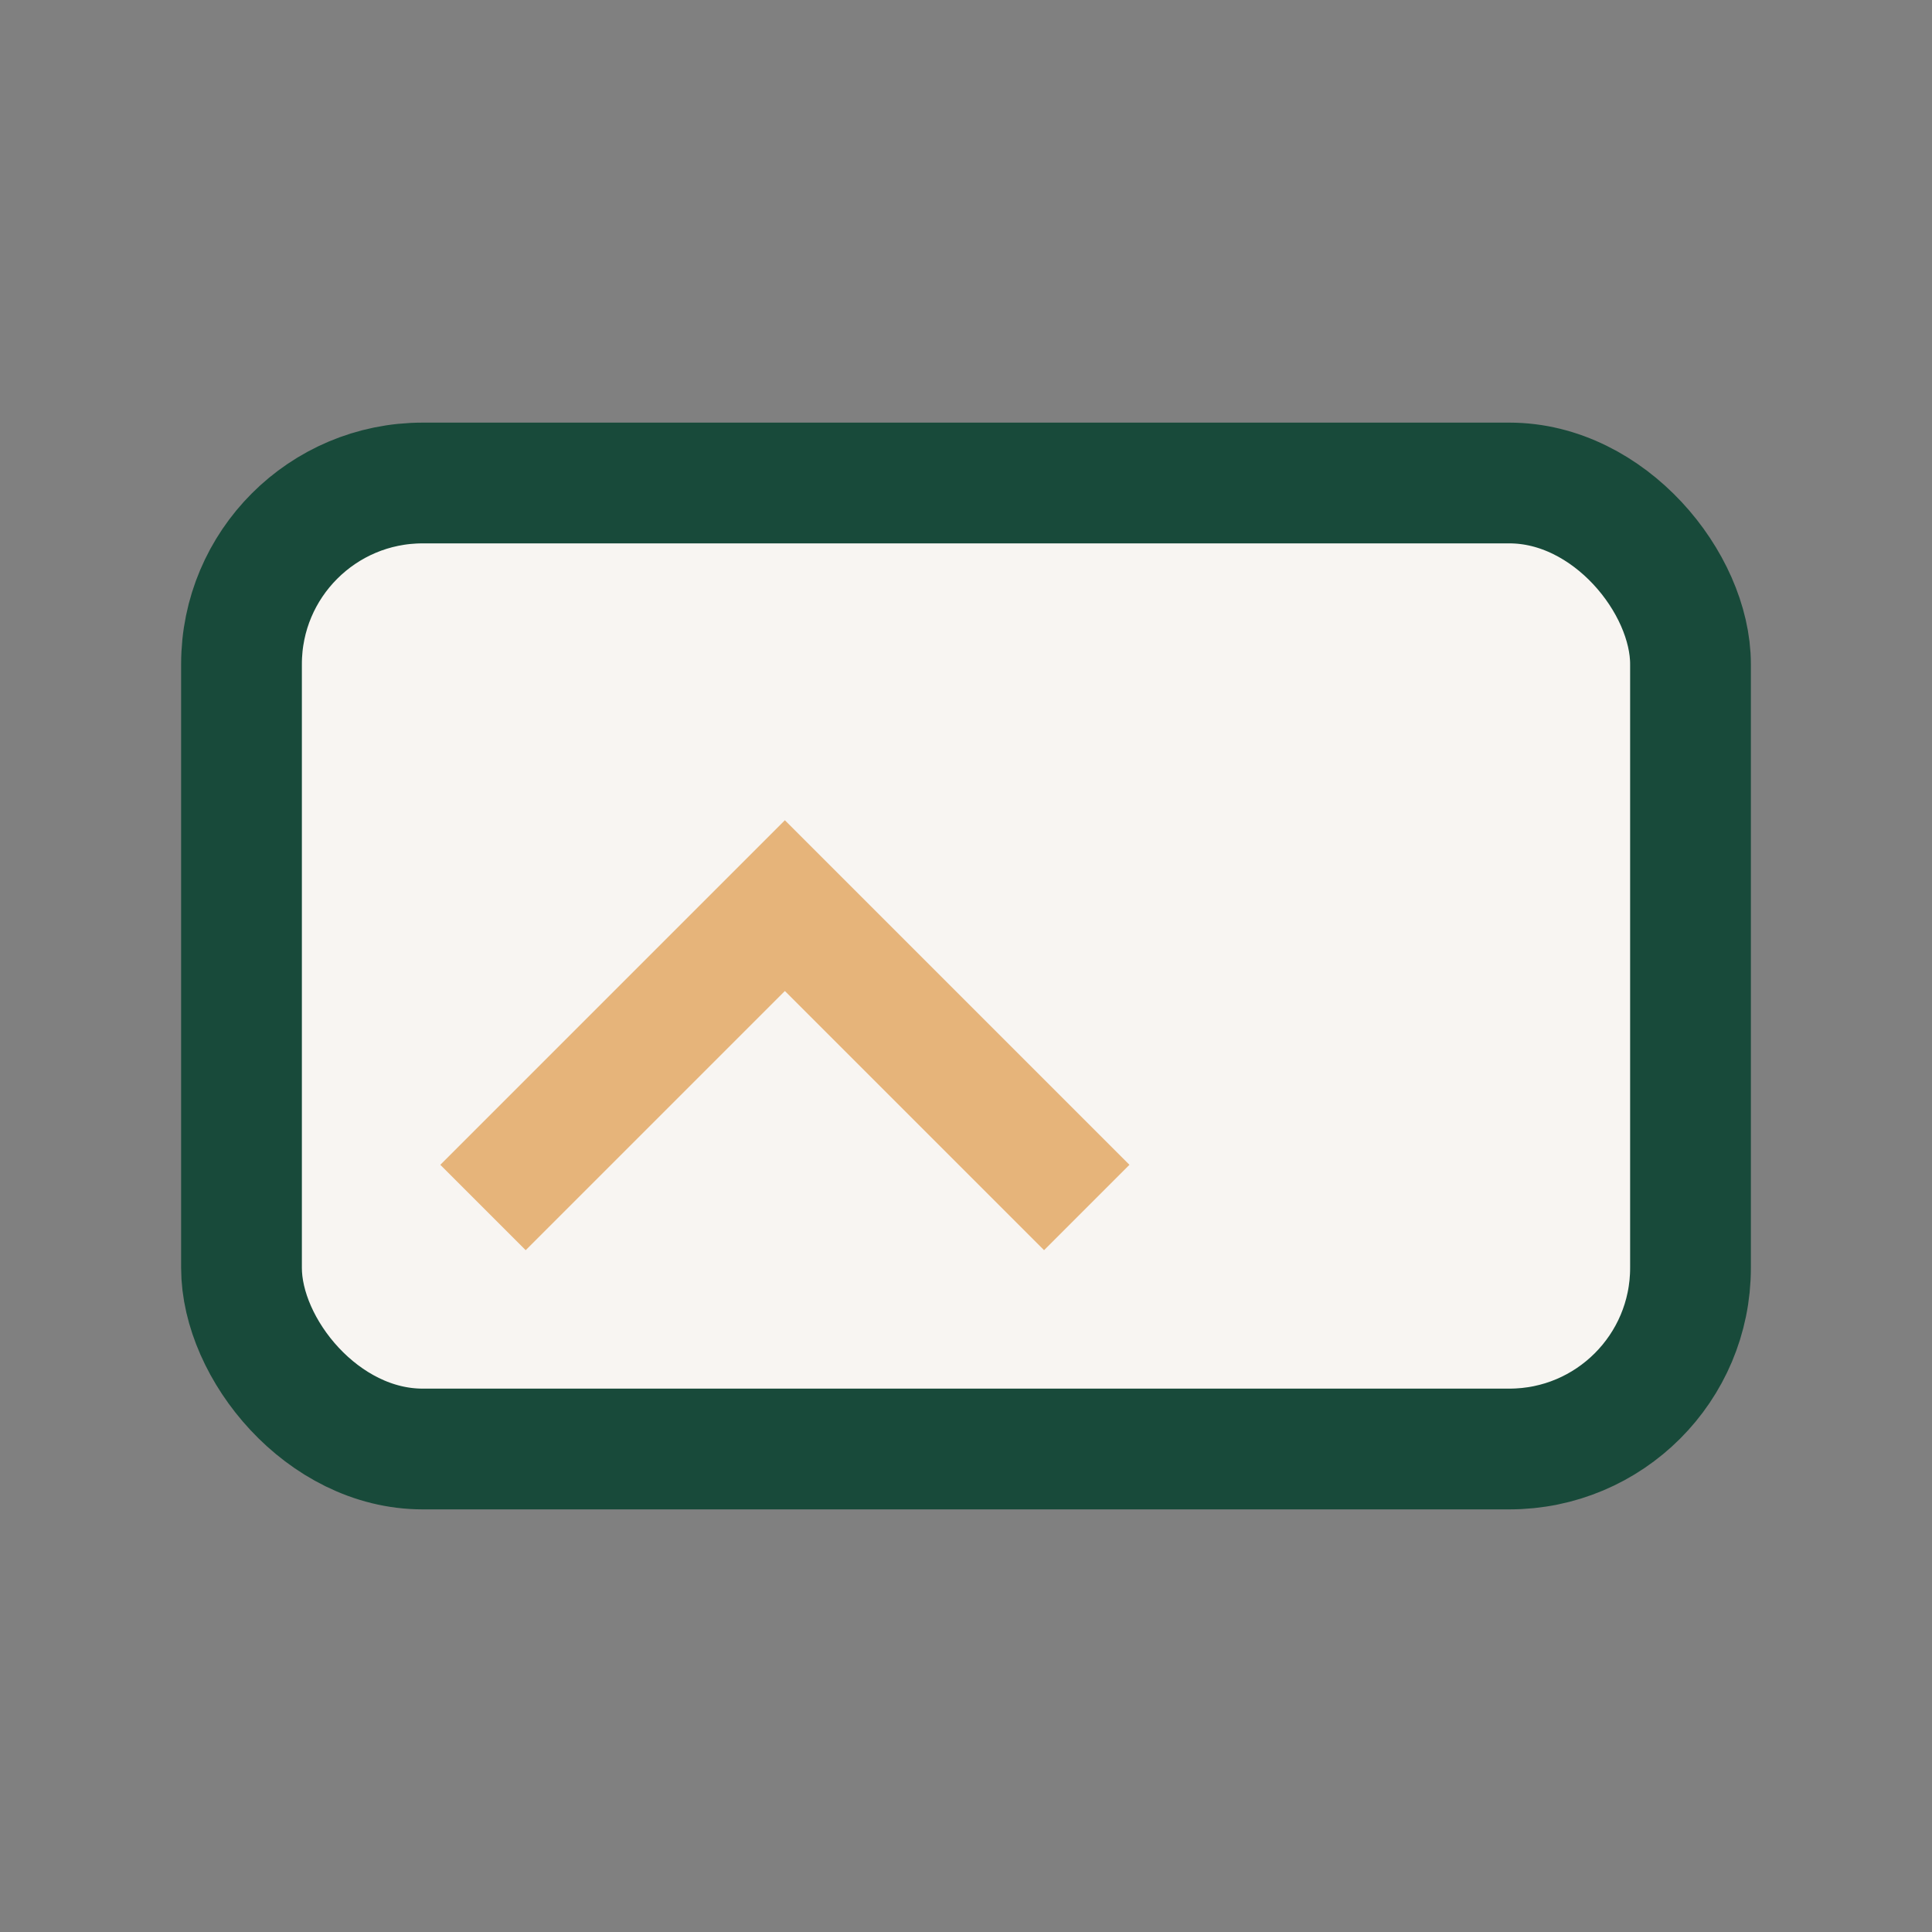 <?xml version="1.0" encoding="UTF-8"?>
<svg xmlns="http://www.w3.org/2000/svg" width="32" height="32" viewBox="0 0 32 32"><rect x="0" y="0" width="32" height="32" fill="#808080" stroke="none"/><rect x="4" y="8" width="24" height="16" rx="3" fill="#F8F5F2" stroke="#184A3A" stroke-width="2"/><path d="M8 20l5-5 5 5" stroke="#E6B47A" stroke-width="2" fill="none"/></svg>